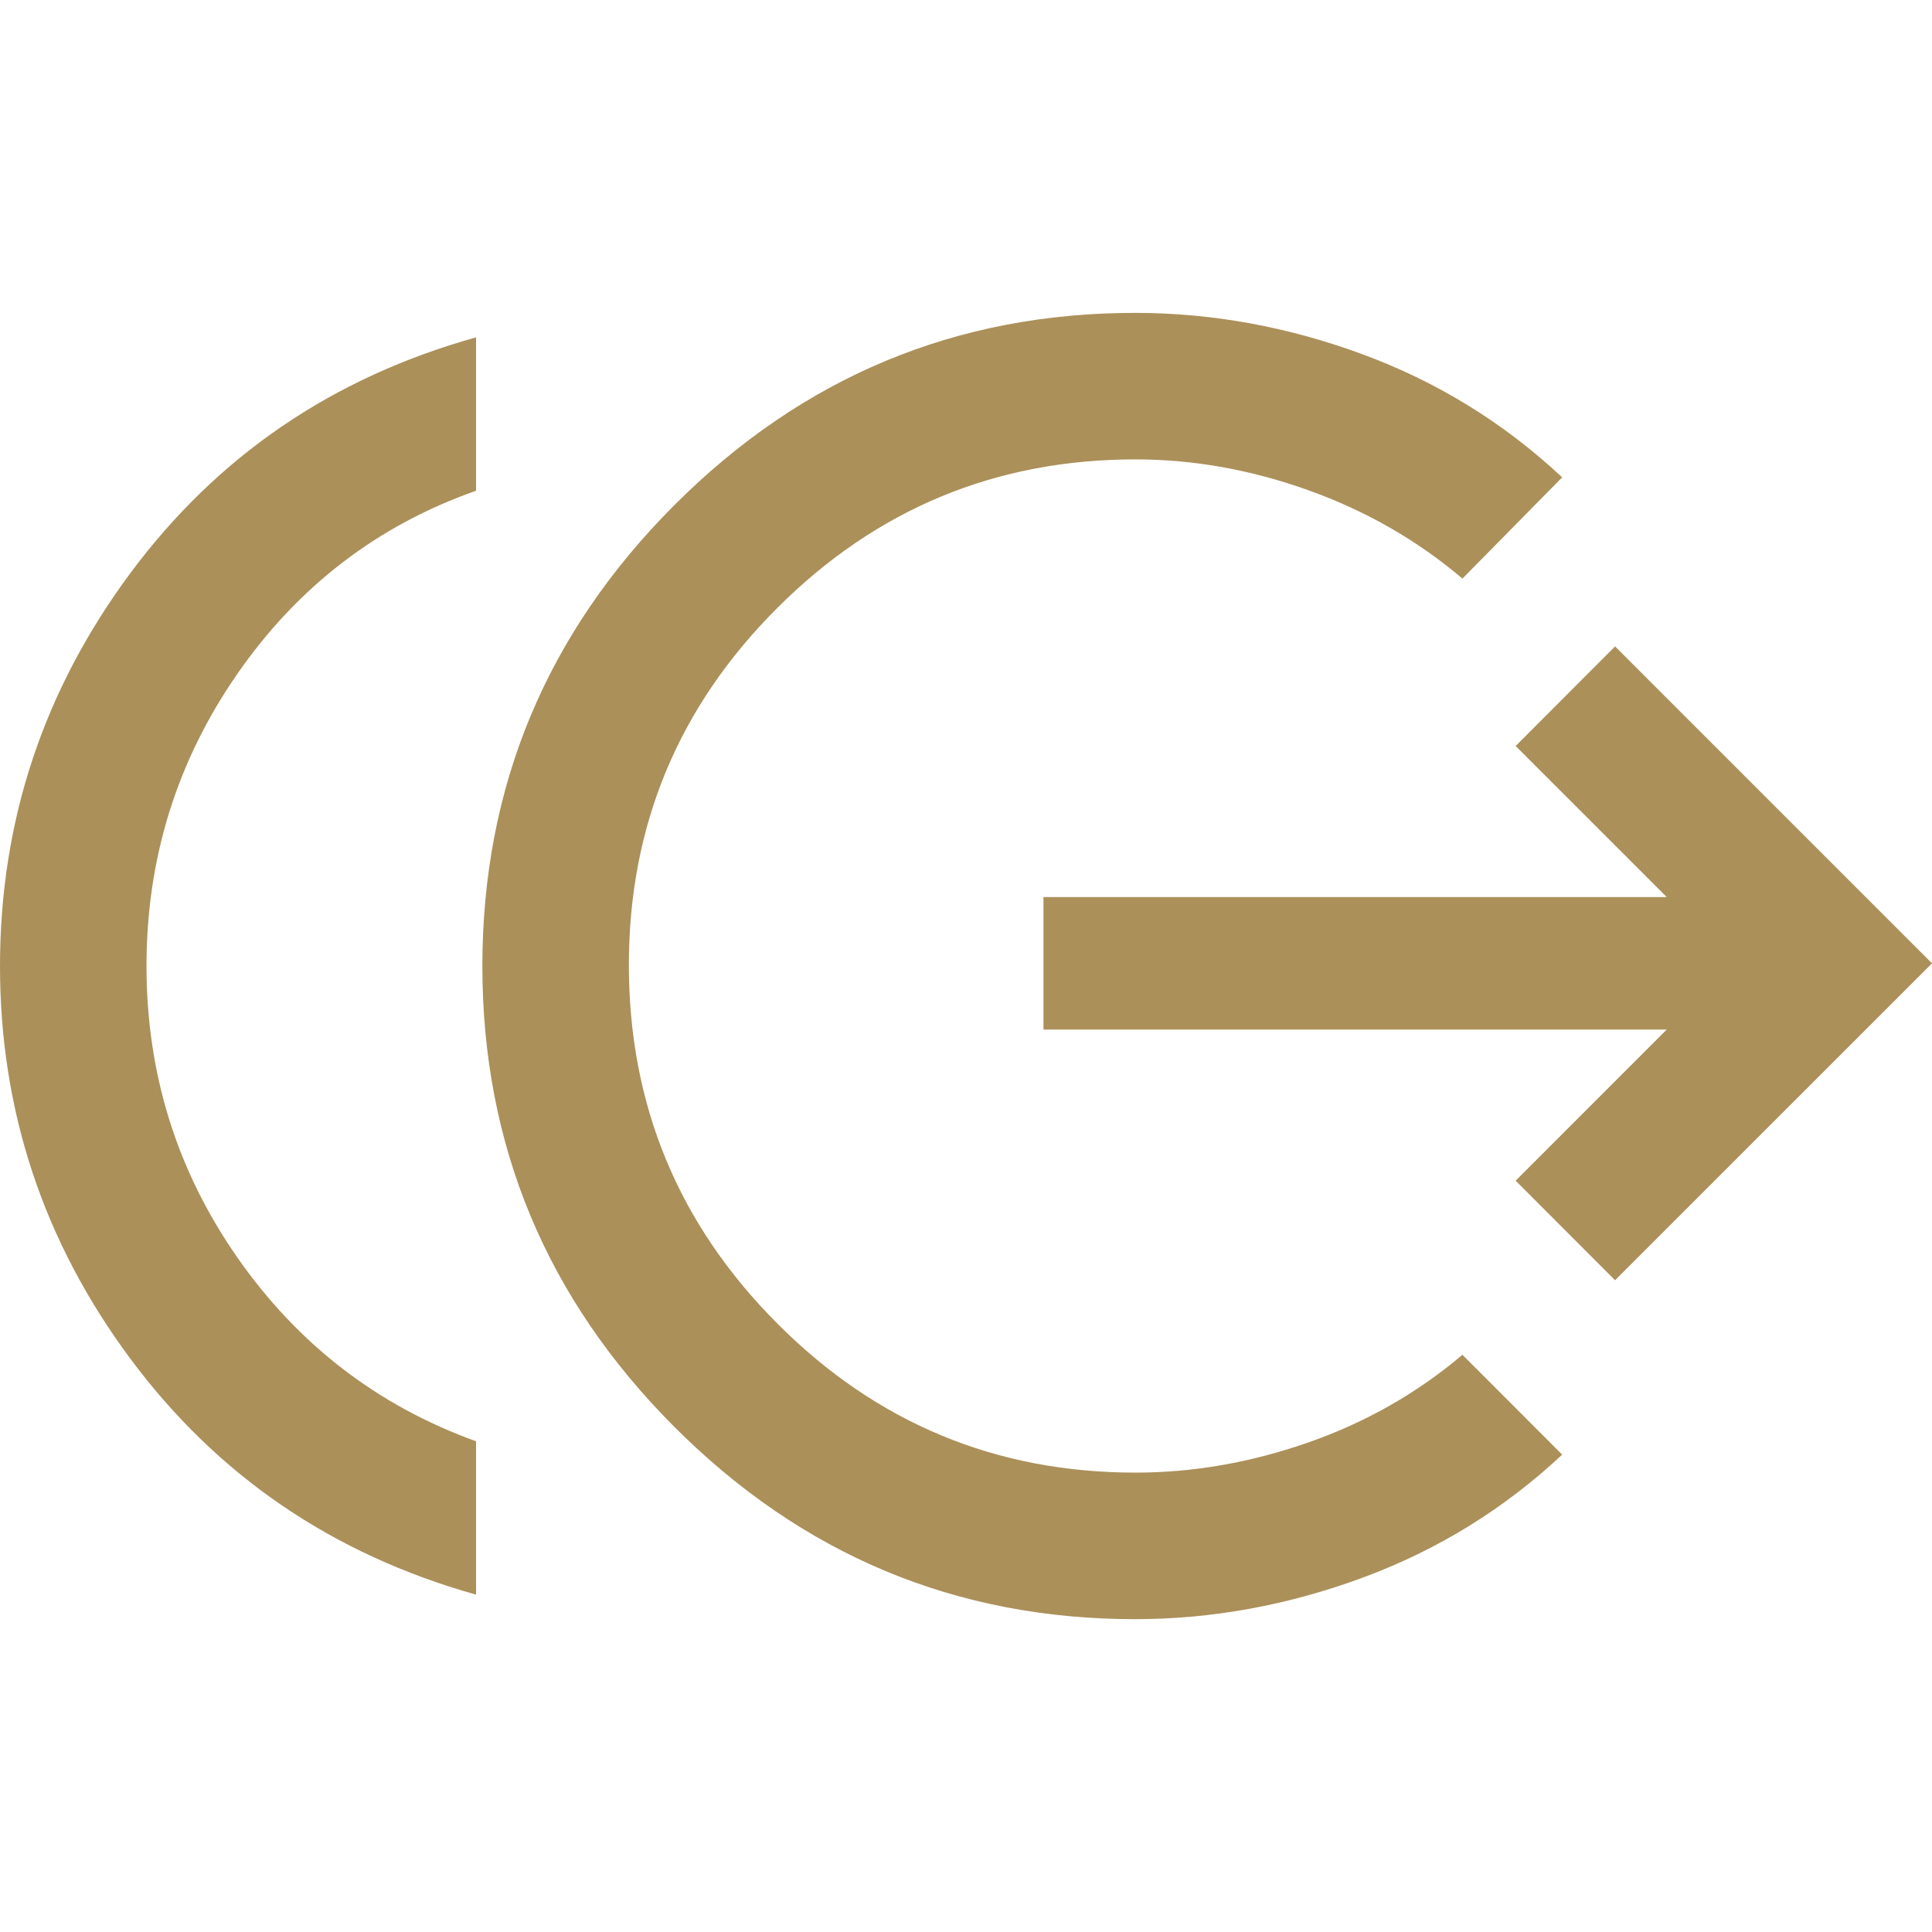 <svg xmlns="http://www.w3.org/2000/svg" width="40" height="40" viewBox="0 0 40 40" fill="none"><path d="M9.856 33.015C6.884 32.181 4.499 30.553 2.699 28.131C0.9 25.709 0 22.999 0 20C0 17.001 0.9 14.29 2.699 11.866C4.499 9.441 6.884 7.814 9.856 6.985V10.16C7.819 10.877 6.173 12.139 4.917 13.947C3.661 15.756 3.033 17.773 3.033 20C3.033 22.227 3.661 24.24 4.917 26.039C6.173 27.838 7.819 29.105 9.856 29.84V33.015ZM23.5 33.523C19.794 33.523 16.615 32.196 13.963 29.543C11.312 26.889 9.987 23.708 9.987 20C9.987 16.292 11.312 13.111 13.963 10.457C16.615 7.804 19.794 6.478 23.5 6.478C25.092 6.478 26.663 6.764 28.212 7.336C29.762 7.908 31.139 8.757 32.343 9.883L30.278 11.979C29.346 11.188 28.284 10.578 27.092 10.151C25.9 9.724 24.706 9.511 23.509 9.511C20.62 9.511 18.149 10.534 16.098 12.582C14.046 14.629 13.02 17.095 13.02 19.98C13.02 22.876 14.046 25.352 16.098 27.407C18.149 29.462 20.62 30.489 23.509 30.489C24.706 30.489 25.9 30.28 27.092 29.863C28.284 29.445 29.346 28.84 30.278 28.049L32.343 30.117C31.139 31.243 29.762 32.092 28.212 32.664C26.663 33.236 25.092 33.523 23.5 33.523ZM33.438 26.506L31.38 24.445L34.508 21.316H21.604V18.573H34.508L31.38 15.445L33.438 13.383L40 19.945L33.438 26.506Z" fill="#AB905A"></path></svg>
